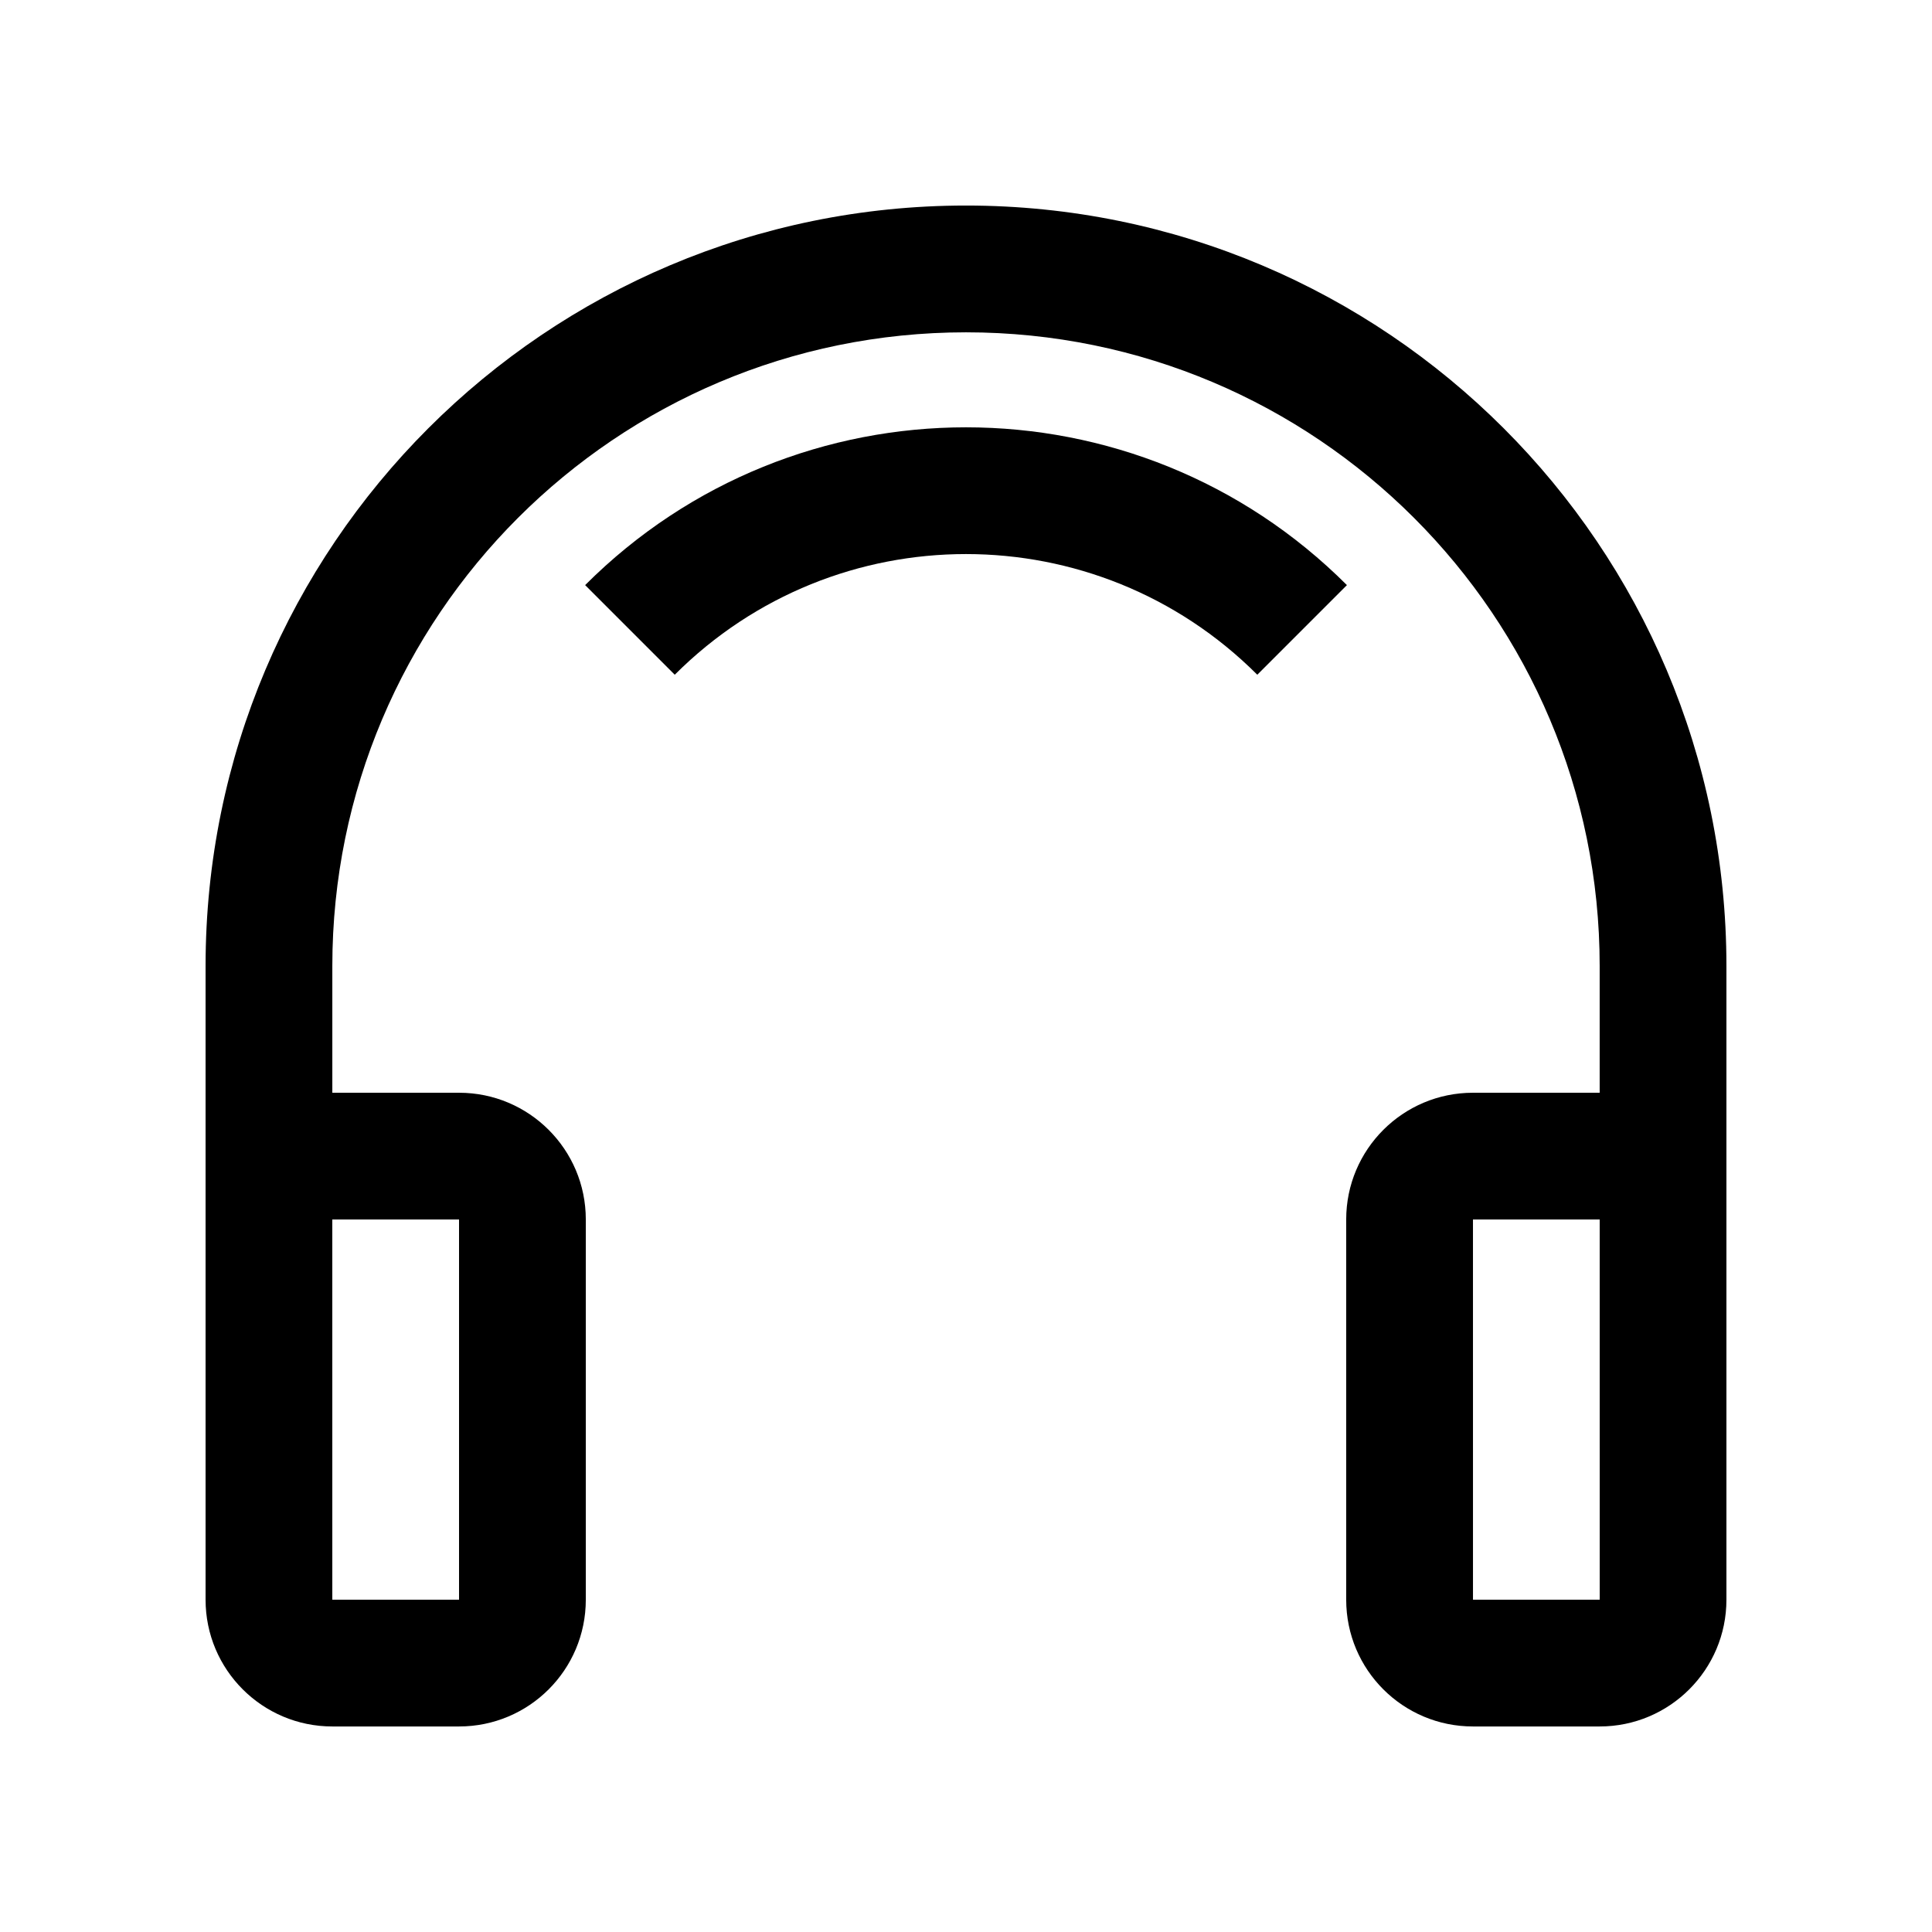 <?xml version="1.0" encoding="UTF-8"?>
<!-- Uploaded to: SVG Repo, www.svgrepo.com, Generator: SVG Repo Mixer Tools -->
<svg fill="#000000" width="800px" height="800px" version="1.1" viewBox="144 144 512 512" xmlns="http://www.w3.org/2000/svg">
 <g>
  <path d="m400 198.47c-111.29 0-201.52 90.23-201.52 201.52v167.95c0 18.535 15.039 33.59 33.59 33.59h33.582c18.551 0 33.59-15.023 33.59-33.59v-100.77c0-18.551-15.039-33.582-33.59-33.582h-33.582v-33.59c0-92.742 75.195-167.93 167.93-167.93 92.742 0 167.93 75.195 167.93 167.93v33.59h-33.582c-18.551 0-33.59 15.035-33.59 33.582v100.77c0 18.566 15.039 33.59 33.59 33.59h33.582c18.551 0 33.59-15.055 33.59-33.59v-167.95c0-111.29-90.234-201.52-201.52-201.52zm-134.35 268.7v100.77h-33.582l-0.004-100.77zm302.29 100.77h-33.582l-0.004-100.77h33.582z"/>
  <path d="m299.07 299.06 23.746 23.75c42.641-42.641 111.73-42.633 154.38 0l23.75-23.75c-55.75-55.746-146.13-55.762-201.88 0z"/>
 </g>
</svg>